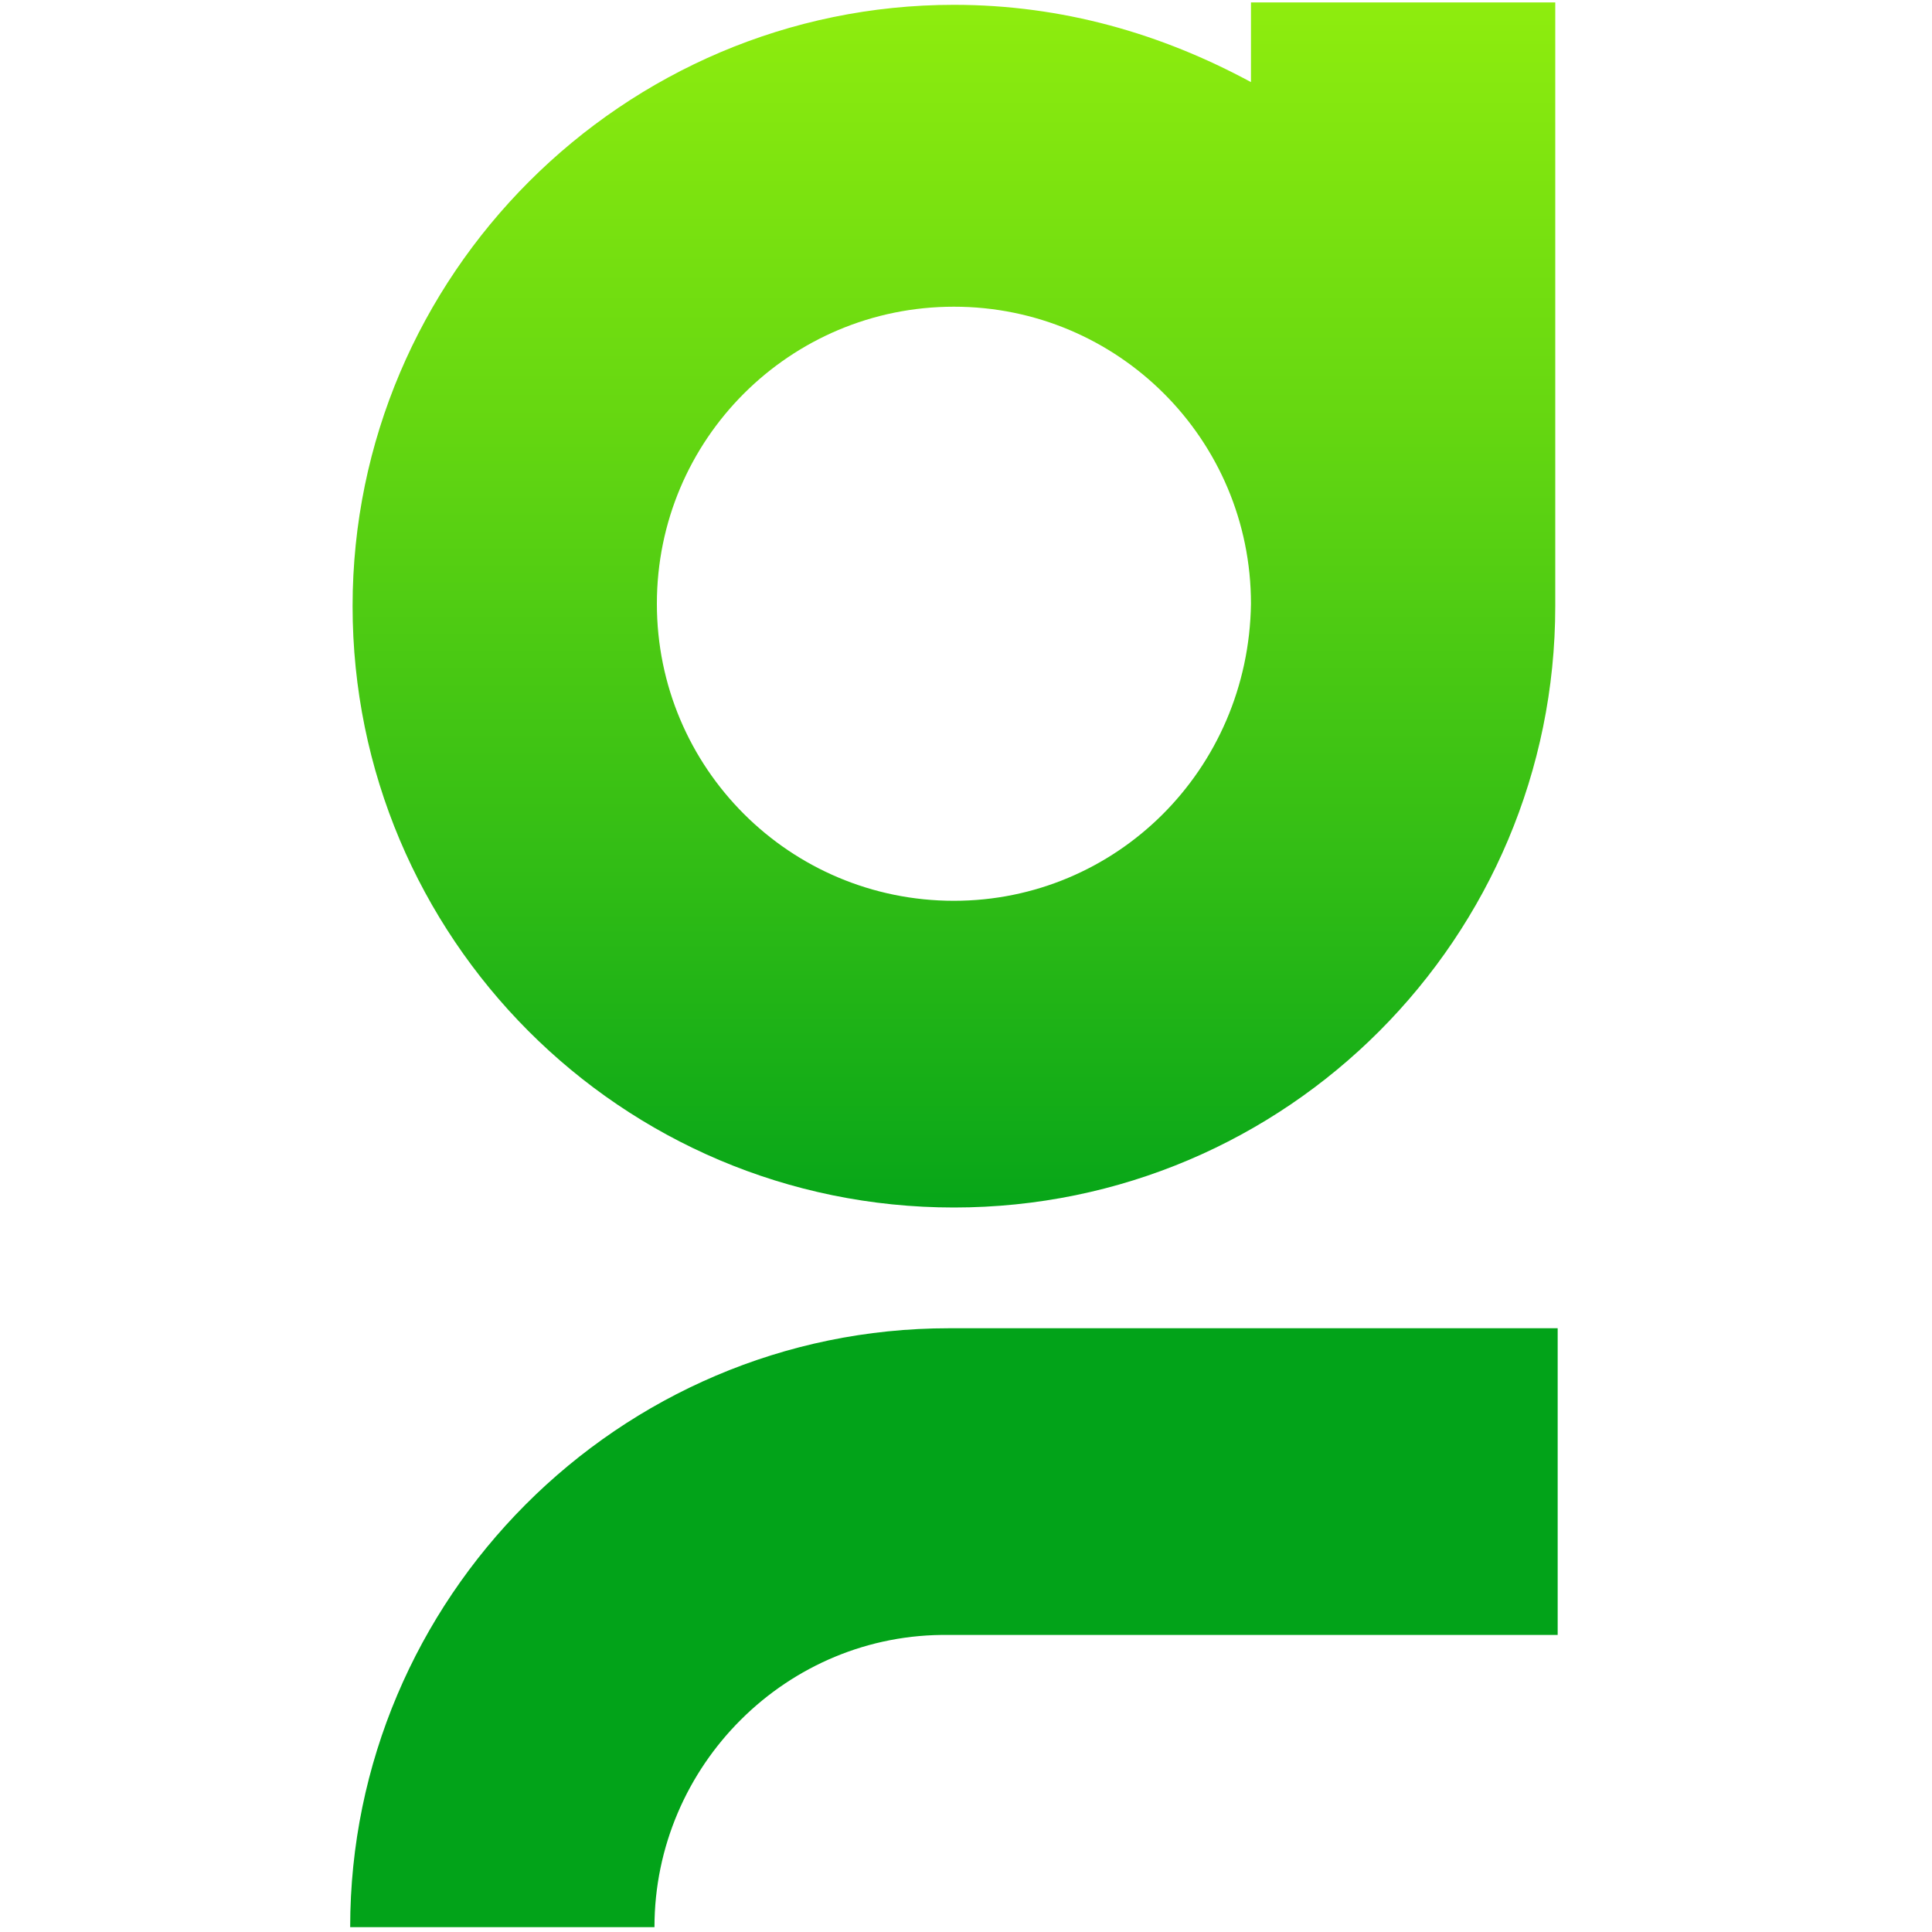 <?xml version="1.0" encoding="UTF-8"?>
<!-- Generator: Adobe Illustrator 24.0.1, SVG Export Plug-In . SVG Version: 6.00 Build 0)  -->
<svg xmlns="http://www.w3.org/2000/svg" xmlns:xlink="http://www.w3.org/1999/xlink" version="1.1" id="Layer_1" x="0px" y="0px" width="80px" height="80px" viewBox="0 0 80 80" style="enable-background:new 0 0 80 80;" xml:space="preserve">
<style type="text/css">
	.st0{fill:url(#SVGID_1_);}
	.st1{fill:url(#SVGID_2_);}
</style>
<g id="Greentube_Logo_Master_Colour_2_">
	
		<linearGradient id="SVGID_1_" gradientUnits="userSpaceOnUse" x1="39.502" y1="102.85" x2="39.502" y2="29.379" gradientTransform="matrix(1 0 0 -1 0 80.9)">
		<stop offset="7.008268e-07" style="stop-color:#B0FF0B"></stop>
		<stop offset="0.112" style="stop-color:#A7FA0C"></stop>
		<stop offset="0.296" style="stop-color:#8FED0E"></stop>
		<stop offset="0.527" style="stop-color:#67D811"></stop>
		<stop offset="0.795" style="stop-color:#30BC15"></stop>
		<stop offset="1" style="stop-color:#02A319"></stop>
	</linearGradient>
	<path class="st0" d="M39.5,37.3c-6.8,0-12.3-5.5-12.3-12.3s5.5-12.3,12.3-12.3s12.3,5.5,12.3,12.3C51.7,31.9,46.2,37.3,39.5,37.3    M64.4,0.1H51.8v3.3C48.1,1.4,44,0.2,39.5,0.2c-13.7,0-24.9,11.2-24.9,24.9S25.7,50,39.5,50s24.9-11.2,24.9-24.9c0-0.1,0-0.1,0-0.2   l0,0V0.1z"></path>
	
		<linearGradient id="SVGID_2_" gradientUnits="userSpaceOnUse" x1="39.464" y1="103.736" x2="39.464" y2="29.378" gradientTransform="matrix(1 0 0 -1 0 80.9)">
		<stop offset="7.008268e-07" style="stop-color:#B0FF0B"></stop>
		<stop offset="0.112" style="stop-color:#A7FA0C"></stop>
		<stop offset="0.296" style="stop-color:#8FED0E"></stop>
		<stop offset="0.527" style="stop-color:#67D811"></stop>
		<stop offset="0.795" style="stop-color:#30BC15"></stop>
		<stop offset="1" style="stop-color:#02A319"></stop>
	</linearGradient>
	<path class="st1" d="M27.1,79.8H14.5C14.5,66.2,25.6,55,39.3,55h25.2v12.7H39.3C32.6,67.6,27.1,73.1,27.1,79.8"></path>
</g>
</svg>
